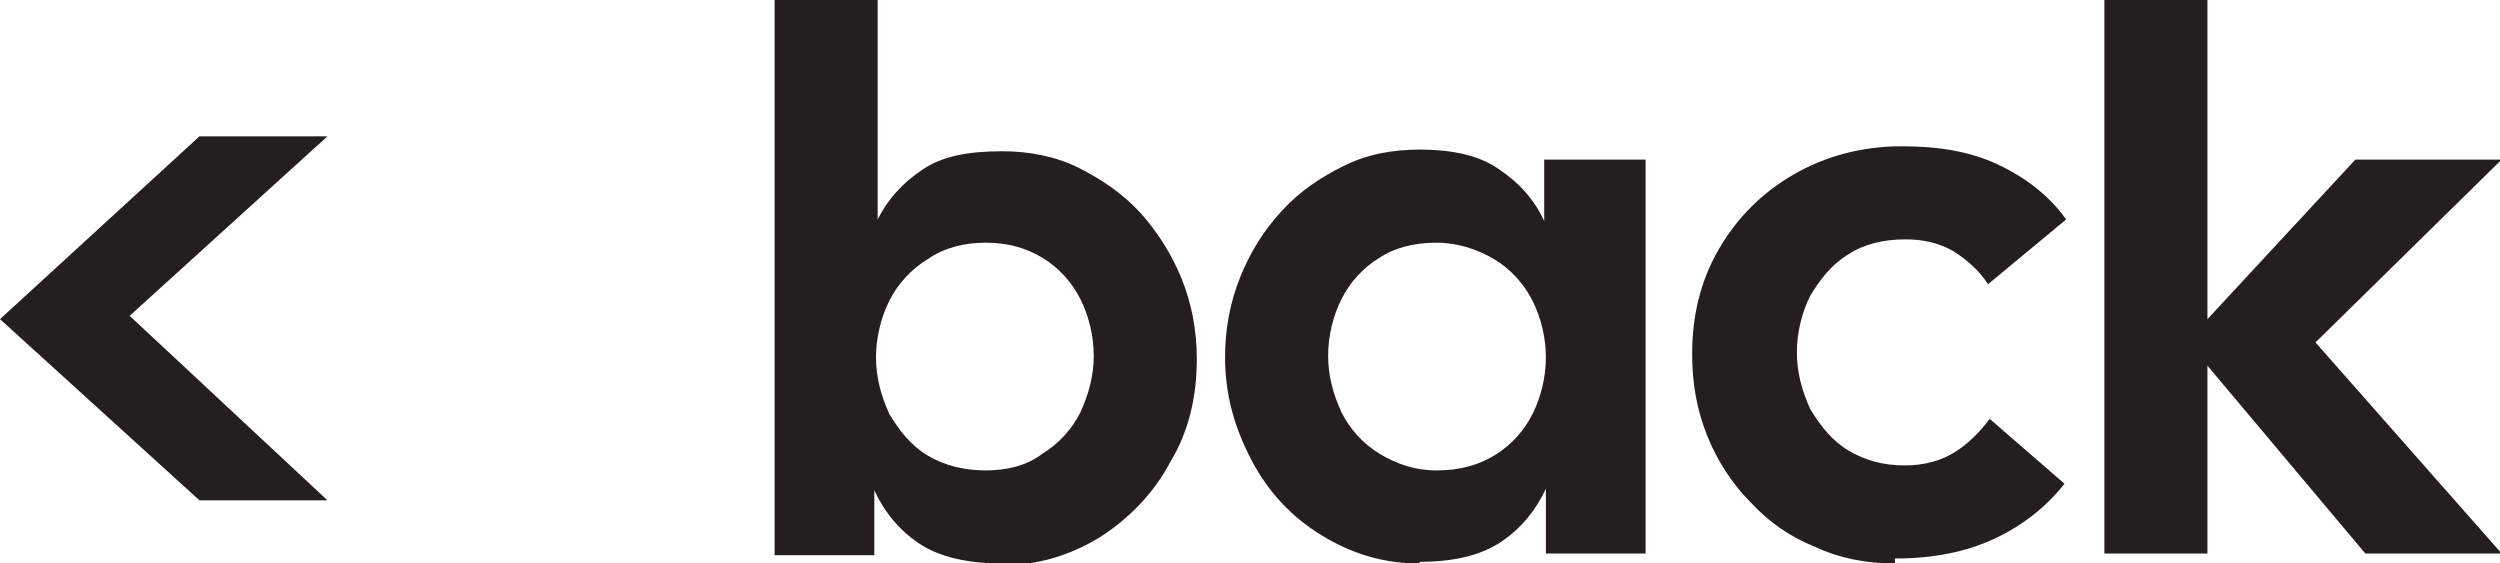 <?xml version="1.0" encoding="UTF-8"?>
<svg id="Layer_1" data-name="Layer 1" xmlns="http://www.w3.org/2000/svg" viewBox="0 0 15.04 3.39">
  <defs>
    <style>
      .cls-1 {
        fill: #231f20;
      }
    </style>
  </defs>
  <path class="cls-1" d="M1.2,3.01L0,1.92,1.2.82h.77L.78,1.9l1.19,1.11h-.77Z"/>
  <path class="cls-1" d="M6.03,3.39c-.21,0-.38-.04-.5-.12s-.21-.19-.27-.32v.39h-.6V0h.62v1.32c.06-.12.15-.22.27-.3.12-.08.27-.11.48-.11.16,0,.32.03.46.1.14.07.27.16.37.27s.19.25.25.4c.06.15.09.31.09.48,0,.23-.05.44-.16.62-.1.19-.25.34-.42.45-.18.11-.37.17-.59.17ZM5.93,2.83c.13,0,.25-.03.34-.1.1-.06.18-.15.23-.25.05-.11.08-.22.08-.34s-.03-.24-.08-.34-.13-.19-.23-.25c-.1-.06-.21-.09-.34-.09s-.25.03-.35.1c-.1.06-.18.15-.23.25-.05.1-.08.22-.08.34s.03.23.08.34c.06.1.13.19.23.25.1.06.22.09.35.09Z"/>
  <path class="cls-1" d="M8.54,3.39c-.22,0-.41-.06-.59-.17-.18-.11-.32-.26-.42-.45-.1-.19-.16-.39-.16-.62,0-.17.03-.33.09-.48.06-.15.14-.28.25-.4s.23-.2.37-.27c.14-.07.29-.1.46-.1.21,0,.37.04.48.12.12.08.21.18.27.31v-.37h.61v2.37h-.6v-.39c-.06.13-.15.24-.27.32s-.28.12-.49.12ZM8.64,2.83c.14,0,.25-.03.35-.09s.18-.15.23-.25c.05-.1.08-.22.08-.34s-.03-.24-.08-.34-.13-.19-.23-.25c-.1-.06-.22-.1-.35-.1s-.25.03-.34.09c-.1.06-.18.15-.23.25s-.08.22-.08.34.03.23.08.34c.05.1.13.19.23.25.1.06.21.1.34.1Z"/>
  <path class="cls-1" d="M11.4,3.39c-.17,0-.33-.03-.48-.1-.15-.06-.28-.15-.39-.27-.11-.11-.2-.25-.26-.4s-.09-.31-.09-.49c0-.23.05-.44.16-.63.11-.19.26-.34.45-.45.19-.11.41-.17.65-.17.22,0,.41.03.58.11.17.08.31.19.41.33l-.47.39c-.05-.08-.13-.15-.21-.2-.09-.05-.18-.07-.29-.07-.13,0-.25.03-.34.09-.1.06-.17.15-.23.25-.05.1-.08.22-.08.34s.03.23.08.34c.06.1.13.19.23.25.1.06.21.09.34.09.12,0,.22-.03.3-.08.08-.05.15-.12.21-.2l.45.39c-.11.14-.25.25-.42.33-.17.08-.37.12-.6.12Z"/>
  <path class="cls-1" d="M12.66,3.33V0h.62v1.92l.89-.96h.88l-1.12,1.1,1.12,1.27h-.82l-.95-1.13v1.13h-.62Z"/>
</svg>